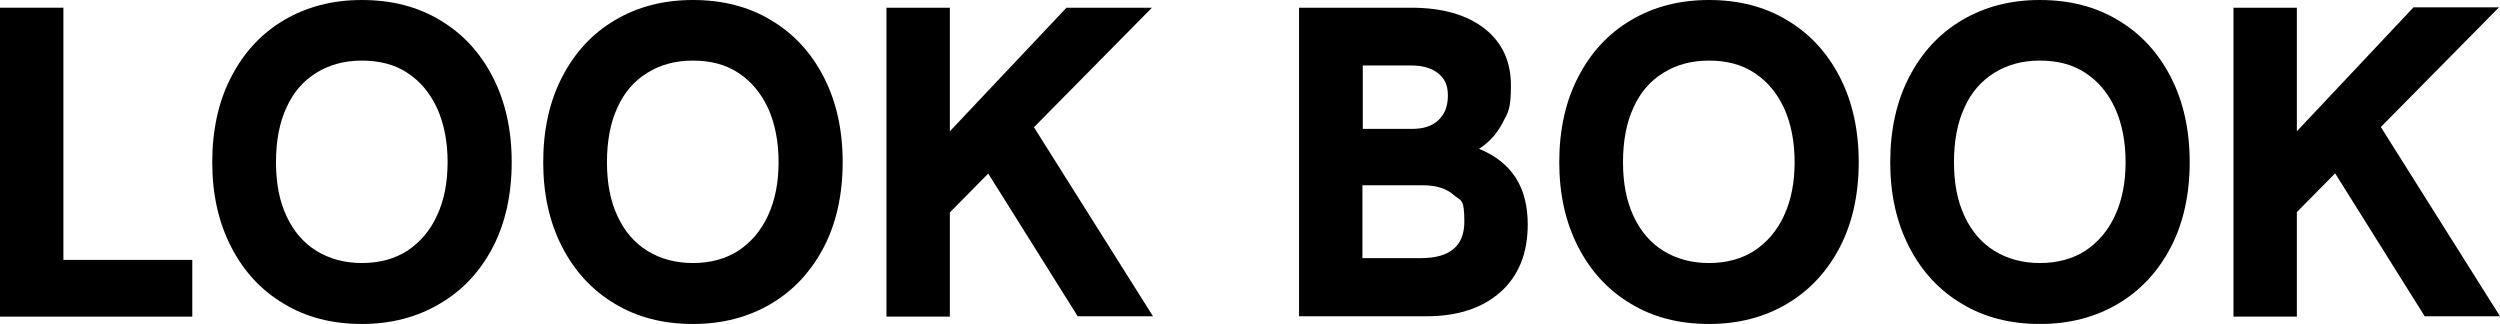 <?xml version="1.0" encoding="UTF-8"?>
<svg id="_レイヤー_1" data-name="レイヤー_1" xmlns="http://www.w3.org/2000/svg" version="1.1" viewBox="0 0 713.8 92.5">
  <!-- Generator: Adobe Illustrator 29.6.1, SVG Export Plug-In . SVG Version: 2.1.1 Build 9)  -->
  <path d="M0,90.3V2.2h18.1v72h36.8v16.2H0Z"/>
  <path d="M103.3,92.5c-8.4,0-15.9-1.9-22.3-5.8-6.4-3.8-11.4-9.2-15-16.2-3.6-7-5.4-15-5.4-24.2s1.8-17.4,5.4-24.3c3.6-7,8.6-12.4,15-16.2,6.4-3.8,13.8-5.8,22.3-5.8s16,1.9,22.4,5.8c6.4,3.8,11.4,9.2,15,16.2,3.6,7,5.4,15.1,5.4,24.3s-1.8,17.4-5.4,24.3c-3.6,6.9-8.6,12.3-15.1,16.1-6.4,3.8-13.8,5.8-22.3,5.8ZM103.3,75.1c5.1,0,9.4-1.2,13-3.5,3.6-2.4,6.5-5.7,8.5-10.1,2-4.3,3-9.4,3-15.2s-1-11-3-15.4c-2-4.3-4.8-7.7-8.5-10.1-3.6-2.4-8-3.5-13-3.5s-9.3,1.2-13,3.5c-3.7,2.3-6.6,5.6-8.5,9.9-2,4.3-3,9.5-3,15.6s1,11.1,3,15.4c2,4.3,4.8,7.6,8.5,9.9,3.7,2.3,8.1,3.5,13,3.5Z"/>
  <path d="M197.8,92.5c-8.4,0-15.9-1.9-22.3-5.8-6.4-3.8-11.4-9.2-15-16.2-3.6-7-5.4-15-5.4-24.2s1.8-17.4,5.4-24.3c3.6-7,8.6-12.4,15-16.2,6.4-3.8,13.8-5.8,22.3-5.8s16,1.9,22.4,5.8c6.4,3.8,11.4,9.2,15,16.2,3.6,7,5.4,15.1,5.4,24.3s-1.8,17.4-5.4,24.3c-3.6,6.9-8.6,12.3-15,16.1-6.4,3.8-13.8,5.8-22.3,5.8ZM197.8,75.1c5.1,0,9.4-1.2,13-3.5,3.6-2.4,6.5-5.7,8.5-10.1,2-4.3,3-9.4,3-15.2s-1-11-3-15.4c-2-4.3-4.8-7.7-8.5-10.1-3.6-2.4-8-3.5-13-3.5s-9.3,1.2-13,3.5c-3.7,2.3-6.6,5.6-8.5,9.9-2,4.3-3,9.5-3,15.6s1,11.1,3,15.4c2,4.3,4.8,7.6,8.5,9.9,3.7,2.3,8.1,3.5,13,3.5Z"/>
  <path d="M253.1,90.3V2.2h18.1v88.2h-18.1ZM267.6,64.2v-22.9L304.5,2.2h24.4l-61.3,62.1ZM307.7,90.3l-27.2-43.4,13.5-12.5,35.2,55.9h-21.5Z"/>
  <path d="M370.9,90.3V2.2h32c8.9,0,15.8,2,20.9,5.9,5.1,4,7.6,9.4,7.6,16.3s-.8,7.6-2.4,10.7c-1.6,3.1-3.8,5.5-6.7,7.4,4.7,1.9,8.2,4.7,10.5,8.3,2.3,3.6,3.4,8.1,3.4,13.3,0,8.2-2.6,14.6-7.7,19.2-5.1,4.6-12.2,7-21.2,7h-36.3ZM389,36.8h14.2c3.2,0,5.7-.8,7.5-2.5,1.8-1.7,2.7-4,2.7-7s-.9-4.8-2.7-6.3c-1.8-1.5-4.4-2.3-7.7-2.3h-13.9v18.1ZM389,73.7h16.7c8.3,0,12.4-3.5,12.4-10.4s-1-5.8-3.1-7.7c-2.1-1.8-5-2.7-8.8-2.7h-17.2v20.7Z"/>
  <path d="M487.9,92.5c-8.4,0-15.9-1.9-22.3-5.8-6.4-3.8-11.4-9.2-15-16.2-3.6-7-5.4-15-5.4-24.2s1.8-17.4,5.4-24.3c3.6-7,8.6-12.4,15-16.2,6.4-3.8,13.8-5.8,22.3-5.8s16,1.9,22.4,5.8c6.4,3.8,11.4,9.2,15,16.2,3.6,7,5.4,15.1,5.4,24.3s-1.8,17.4-5.4,24.3c-3.6,6.9-8.6,12.3-15,16.1-6.4,3.8-13.8,5.8-22.3,5.8ZM487.9,75.1c5.1,0,9.4-1.2,13-3.5,3.6-2.4,6.5-5.7,8.5-10.1,2-4.3,3-9.4,3-15.2s-1-11-3-15.4c-2-4.3-4.8-7.7-8.5-10.1-3.6-2.4-8-3.5-13-3.5s-9.3,1.2-13,3.5c-3.7,2.3-6.6,5.6-8.5,9.9-2,4.3-3,9.5-3,15.6s1,11.1,3,15.4c2,4.3,4.8,7.6,8.5,9.9,3.7,2.3,8.1,3.5,13,3.5Z"/>
  <path d="M582.4,92.5c-8.4,0-15.9-1.9-22.3-5.8-6.4-3.8-11.4-9.2-15-16.2-3.6-7-5.4-15-5.4-24.2s1.8-17.4,5.4-24.3c3.6-7,8.6-12.4,15-16.2,6.4-3.8,13.8-5.8,22.3-5.8s16,1.9,22.4,5.8c6.4,3.8,11.4,9.2,15,16.2,3.6,7,5.4,15.1,5.4,24.3s-1.8,17.4-5.4,24.3c-3.6,6.9-8.6,12.3-15,16.1-6.4,3.8-13.8,5.8-22.3,5.8ZM582.4,75.1c5.1,0,9.4-1.2,13-3.5,3.6-2.4,6.5-5.7,8.5-10.1,2-4.3,3-9.4,3-15.2s-1-11-3-15.4c-2-4.3-4.8-7.7-8.5-10.1-3.6-2.4-8-3.5-13-3.5s-9.3,1.2-13,3.5c-3.7,2.3-6.6,5.6-8.5,9.9-2,4.3-3,9.5-3,15.6s1,11.1,3,15.4c2,4.3,4.8,7.6,8.5,9.9,3.7,2.3,8.1,3.5,13,3.5Z"/>
  <path d="M637.7,90.3V2.2h18.1v88.2h-18.1ZM652.2,64.2v-22.9l36.9-39.2h24.4l-61.3,62.1ZM692.3,90.3l-27.2-43.4,13.5-12.5,35.2,55.9h-21.5Z"/>
</svg>